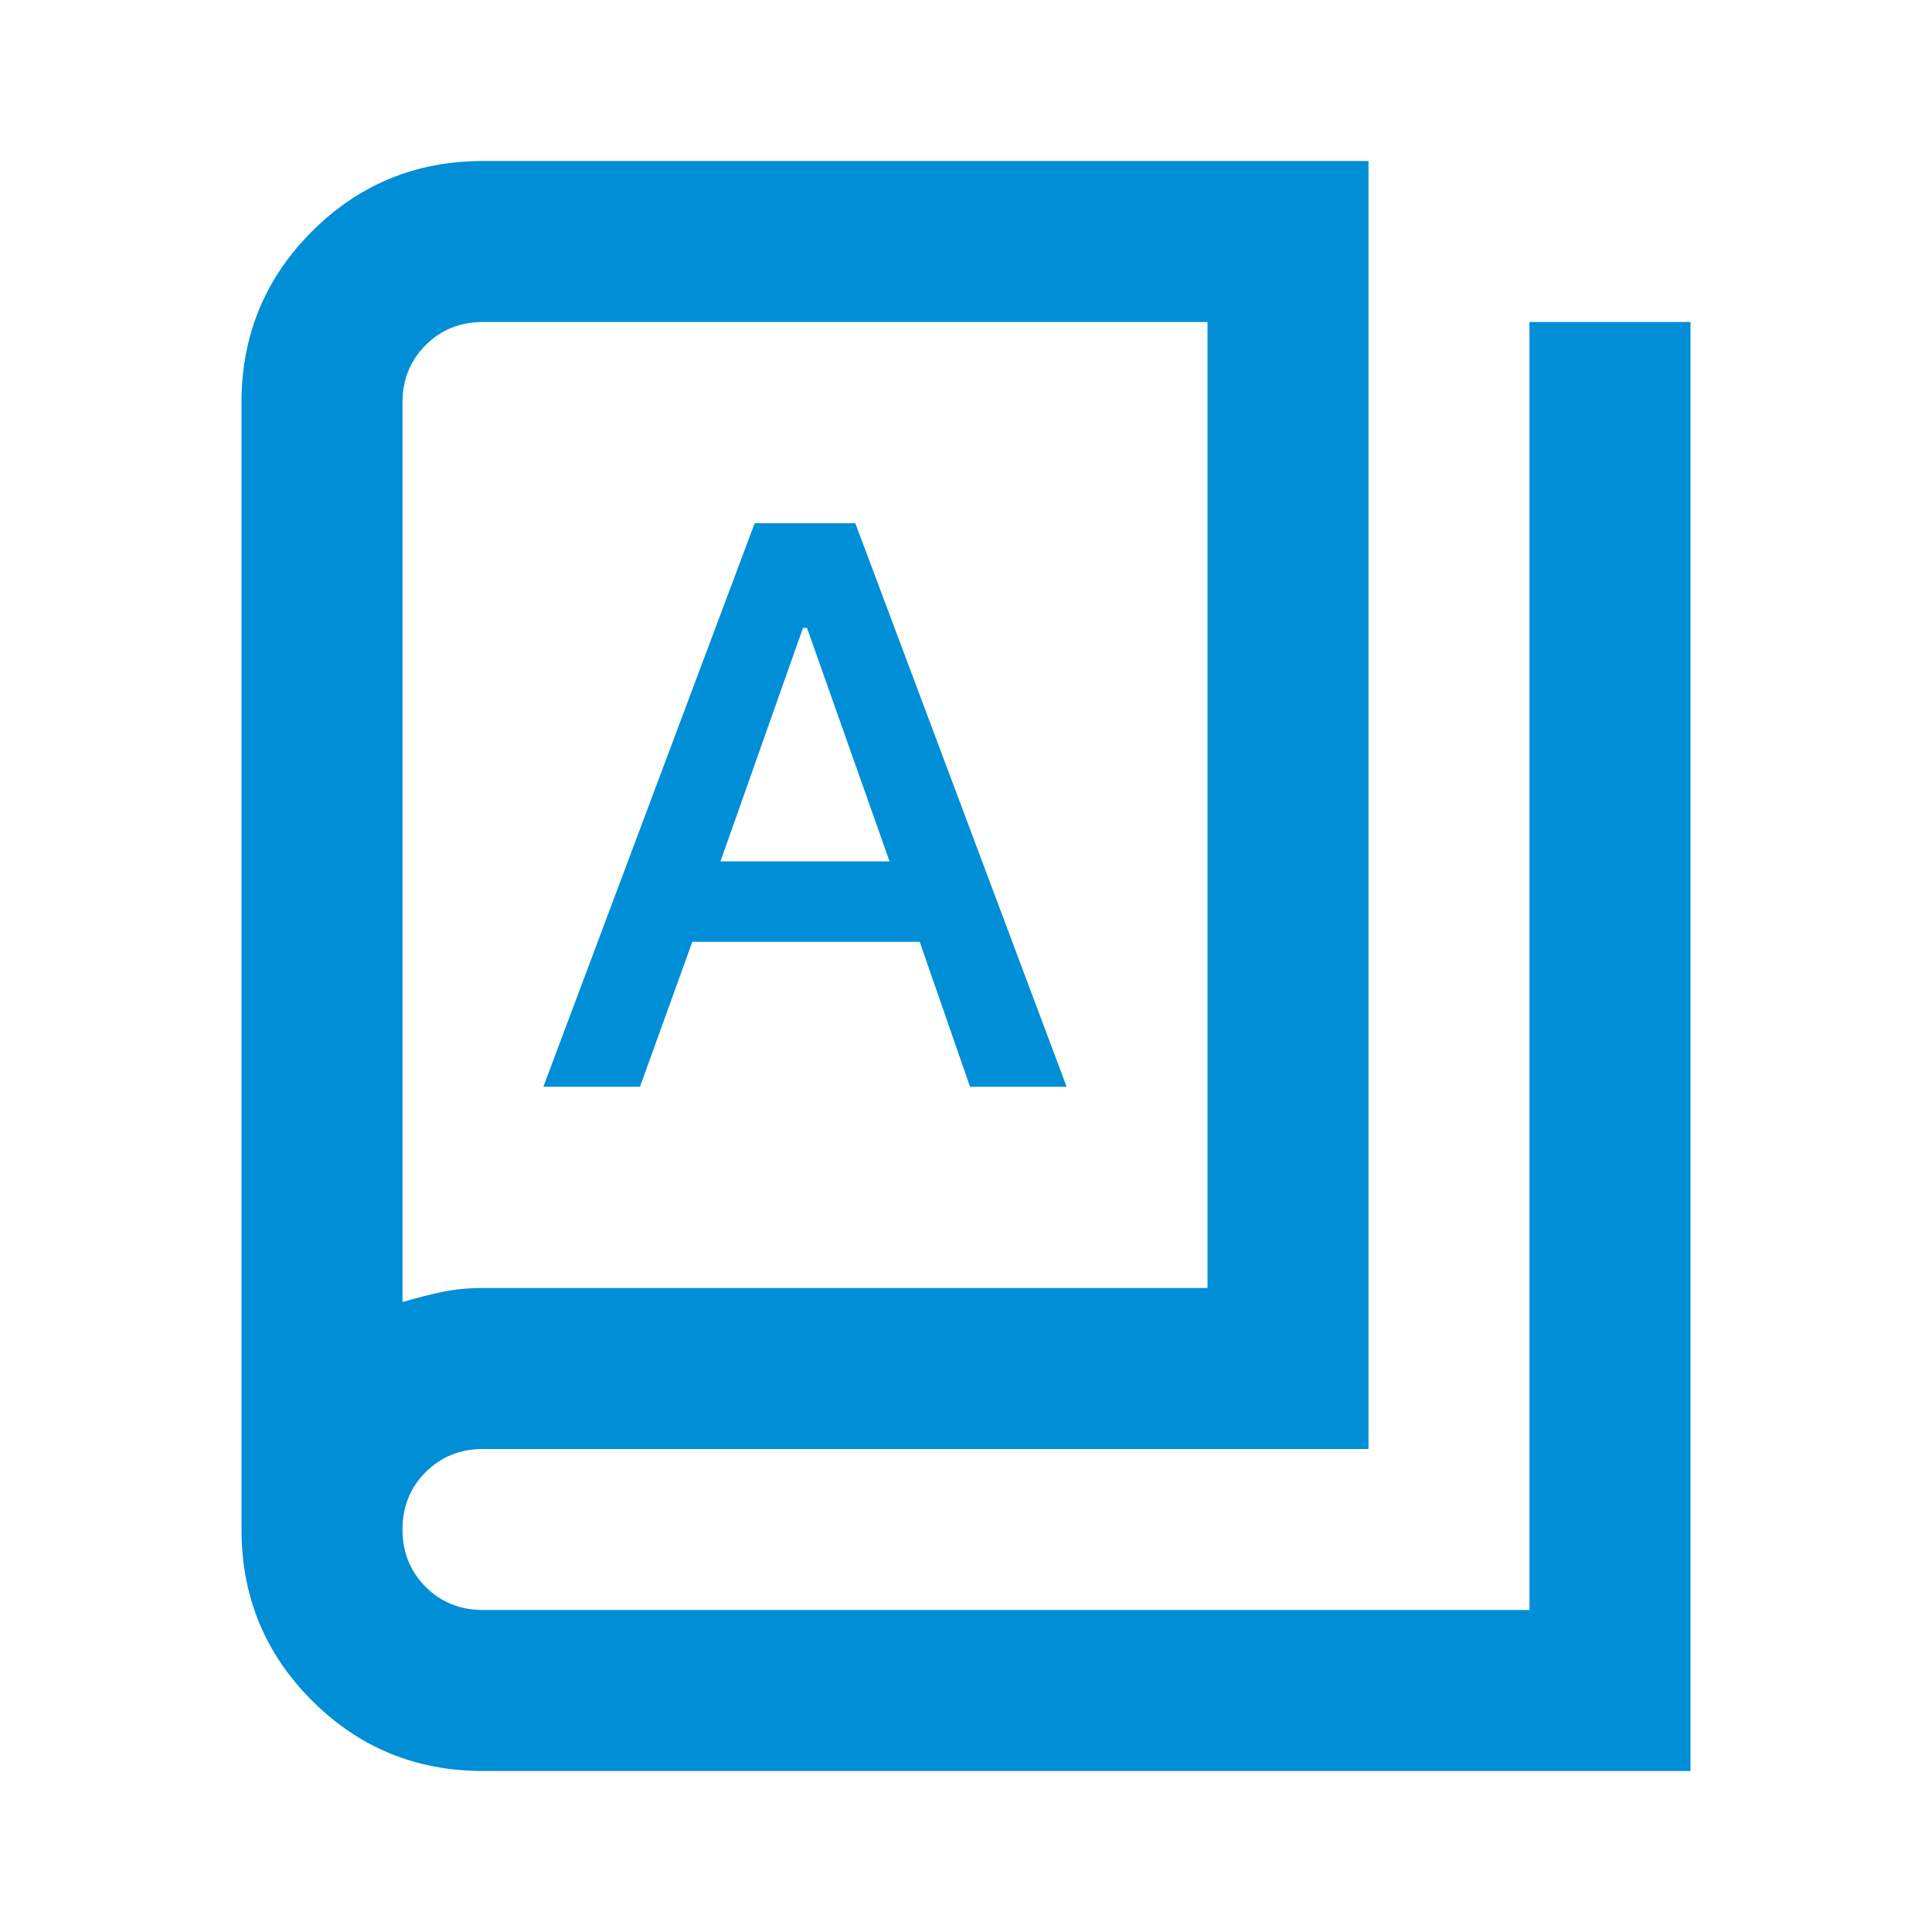 <svg xmlns="http://www.w3.org/2000/svg" height="24px" viewBox="0 -960 960 960" width="24px" fill="#008ED6"><path d="M240-80q-50 0-85-35t-35-85v-560q0-50 35-85t85-35h440v640H240q-17 0-28.5 11.5T200-200q0 17 11.5 28.5T240-160h520v-640h80v720H240Zm0-240h360v-480H240q-17 0-28.5 11.5T200-760v447q10-3 19.5-5t20.5-2Zm30-100h48l26-72h113l25 72h48L425-700h-50L270-420Zm88-112 41-116h2l41 116h-84ZM200-313v-487 487Z"/></svg>